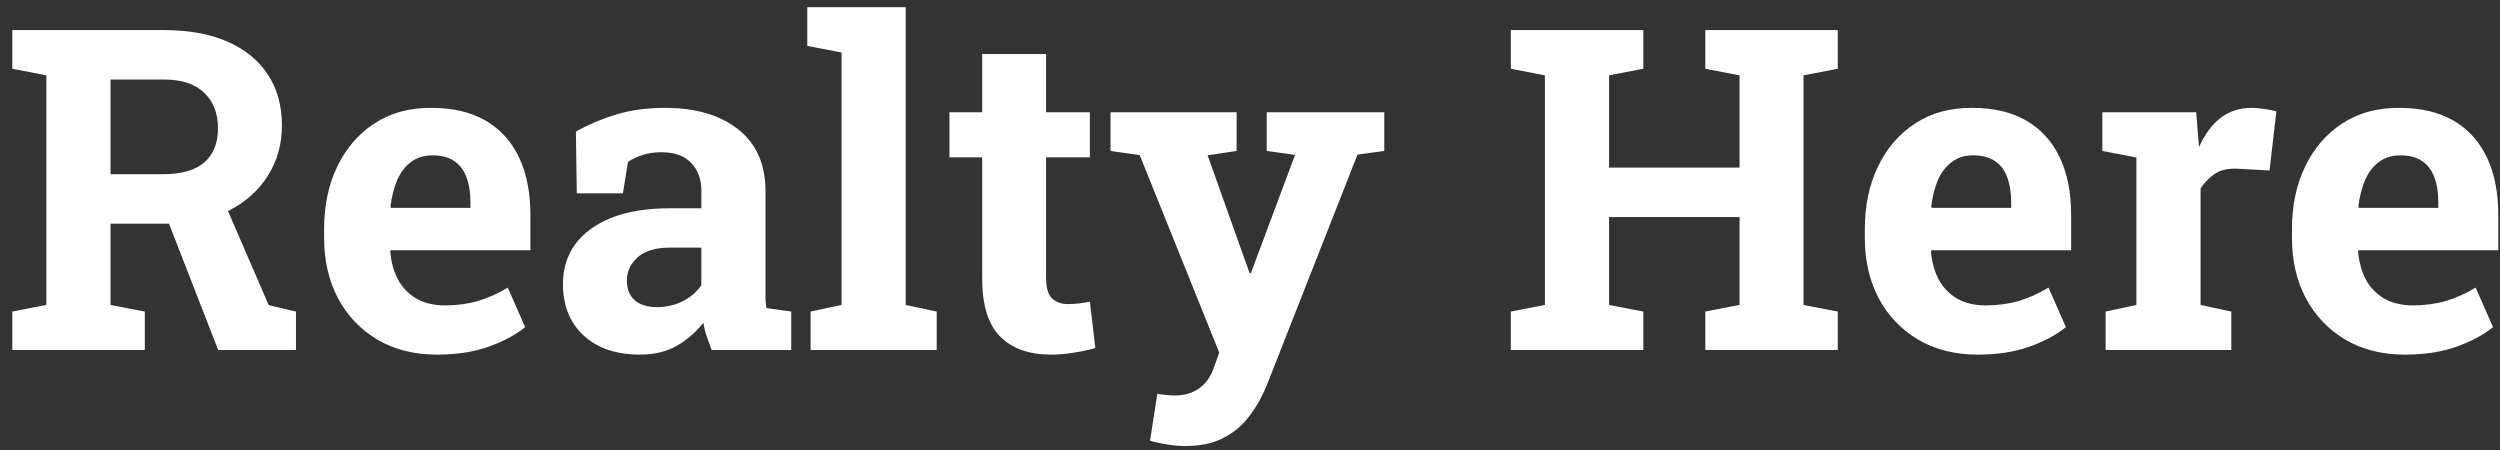 <svg width="200" height="36" viewBox="0 0 200 36" fill="none" xmlns="http://www.w3.org/2000/svg">
<rect x="0" y="0" width="200" height="36" fill="#333333" stroke="none"/>
<path d="M0.984 28V24.924L3.709 24.396V6.027L0.984 5.5V2.406H13.113C15.082 2.406 16.77 2.711 18.176 3.32C19.582 3.93 20.66 4.803 21.41 5.939C22.172 7.076 22.553 8.441 22.553 10.035C22.553 11.535 22.178 12.877 21.428 14.06C20.678 15.244 19.635 16.176 18.299 16.855C16.963 17.535 15.422 17.881 13.676 17.893H8.842V24.396L11.584 24.924V28H0.984ZM17.455 28L13.148 16.943L17.771 15.801L21.498 24.414L23.678 24.924V28H17.455ZM8.842 13.938H13.025C14.502 13.938 15.604 13.627 16.33 13.006C17.068 12.373 17.438 11.459 17.438 10.264C17.438 9.08 17.074 8.137 16.348 7.434C15.621 6.719 14.543 6.361 13.113 6.361H8.842V13.938ZM34.963 28.369C33.147 28.369 31.559 27.971 30.199 27.174C28.84 26.365 27.785 25.258 27.035 23.852C26.297 22.445 25.928 20.84 25.928 19.035V18.332C25.928 16.445 26.279 14.775 26.982 13.322C27.686 11.857 28.676 10.709 29.953 9.877C31.242 9.033 32.76 8.617 34.506 8.629C36.228 8.629 37.676 8.969 38.848 9.648C40.02 10.328 40.91 11.307 41.52 12.584C42.129 13.861 42.434 15.408 42.434 17.225V20.02H31.254L31.219 20.125C31.289 20.957 31.494 21.701 31.834 22.357C32.185 23.002 32.678 23.512 33.31 23.887C33.943 24.25 34.711 24.432 35.613 24.432C36.551 24.432 37.424 24.314 38.232 24.08C39.053 23.834 39.85 23.477 40.623 23.008L42.012 26.172C41.227 26.805 40.236 27.332 39.041 27.754C37.857 28.164 36.498 28.369 34.963 28.369ZM31.289 16.627H37.635V16.17C37.635 15.396 37.529 14.734 37.318 14.184C37.119 13.621 36.791 13.188 36.334 12.883C35.889 12.578 35.309 12.426 34.594 12.426C33.914 12.426 33.34 12.607 32.871 12.971C32.402 13.322 32.033 13.809 31.764 14.43C31.506 15.051 31.33 15.754 31.236 16.539L31.289 16.627ZM51.205 28.369C49.318 28.369 47.818 27.865 46.705 26.857C45.592 25.838 45.035 24.455 45.035 22.709C45.035 21.514 45.357 20.465 46.002 19.562C46.658 18.66 47.619 17.951 48.885 17.436C50.162 16.92 51.732 16.662 53.596 16.662H56.109V15.256C56.109 14.342 55.84 13.604 55.301 13.041C54.773 12.467 53.977 12.18 52.91 12.18C52.359 12.18 51.867 12.25 51.434 12.391C51 12.52 50.602 12.707 50.238 12.953L49.834 15.467H46.143L46.072 10.527C47.068 9.965 48.147 9.508 49.307 9.156C50.467 8.805 51.762 8.629 53.191 8.629C55.676 8.629 57.639 9.209 59.08 10.369C60.522 11.518 61.242 13.164 61.242 15.309V23.148C61.242 23.406 61.242 23.664 61.242 23.922C61.254 24.168 61.277 24.408 61.312 24.643L63.299 24.924V28H56.935C56.807 27.672 56.678 27.32 56.549 26.945C56.42 26.57 56.326 26.195 56.268 25.82C55.658 26.594 54.938 27.215 54.105 27.684C53.285 28.141 52.318 28.369 51.205 28.369ZM52.576 24.572C53.291 24.572 53.971 24.414 54.615 24.098C55.26 23.77 55.758 23.342 56.109 22.814V19.809H53.578C52.453 19.809 51.598 20.066 51.012 20.582C50.438 21.098 50.15 21.719 50.15 22.445C50.15 23.125 50.361 23.652 50.783 24.027C51.217 24.391 51.815 24.572 52.576 24.572ZM64.846 28V24.924L67.324 24.396V4.199L64.582 3.672V0.578H72.457V24.396L74.936 24.924V28H64.846ZM84.094 28.369C82.324 28.369 80.959 27.883 79.998 26.91C79.049 25.938 78.574 24.396 78.574 22.287V12.584H75.955V8.98H78.574V4.322H83.689V8.98H87.188V12.584H83.689V22.27C83.689 23.008 83.842 23.535 84.147 23.852C84.463 24.168 84.891 24.326 85.43 24.326C85.723 24.326 86.027 24.309 86.344 24.273C86.672 24.227 86.953 24.18 87.188 24.133L87.627 27.842C87.1 27.994 86.525 28.117 85.904 28.211C85.295 28.316 84.691 28.369 84.094 28.369ZM94.834 35.682C94.389 35.682 93.914 35.641 93.41 35.559C92.918 35.488 92.449 35.389 92.004 35.26L92.584 31.498C92.807 31.545 93.053 31.58 93.322 31.604C93.592 31.627 93.826 31.639 94.025 31.639C94.764 31.639 95.402 31.445 95.941 31.059C96.481 30.672 96.873 30.115 97.119 29.389L97.541 28.211L91.178 12.408L88.84 12.074V8.98H98.93V12.074L96.609 12.426L99.598 20.811L99.967 21.848H100.072L103.605 12.391L101.338 12.074V8.98H110.742V12.074L108.598 12.373L101.338 30.83C100.986 31.709 100.535 32.512 99.984 33.238C99.445 33.977 98.754 34.568 97.91 35.014C97.078 35.459 96.053 35.682 94.834 35.682ZM120.867 28V24.924L123.592 24.396V6.027L120.867 5.5V2.406H131.467V5.5L128.725 6.027V13.41H139.166V6.027L136.424 5.5V2.406H139.166H144.281H147.023V5.5L144.281 6.027V24.396L147.023 24.924V28H136.424V24.924L139.166 24.396V17.365H128.725V24.396L131.467 24.924V28H120.867ZM158.221 28.369C156.404 28.369 154.816 27.971 153.457 27.174C152.098 26.365 151.043 25.258 150.293 23.852C149.555 22.445 149.186 20.84 149.186 19.035V18.332C149.186 16.445 149.537 14.775 150.24 13.322C150.943 11.857 151.934 10.709 153.211 9.877C154.5 9.033 156.018 8.617 157.764 8.629C159.486 8.629 160.934 8.969 162.105 9.648C163.277 10.328 164.168 11.307 164.777 12.584C165.387 13.861 165.691 15.408 165.691 17.225V20.02H154.512L154.477 20.125C154.547 20.957 154.752 21.701 155.092 22.357C155.443 23.002 155.936 23.512 156.568 23.887C157.201 24.25 157.969 24.432 158.871 24.432C159.809 24.432 160.682 24.314 161.49 24.08C162.311 23.834 163.107 23.477 163.881 23.008L165.27 26.172C164.484 26.805 163.494 27.332 162.299 27.754C161.115 28.164 159.756 28.369 158.221 28.369ZM154.547 16.627H160.893V16.17C160.893 15.396 160.787 14.734 160.576 14.184C160.377 13.621 160.049 13.188 159.592 12.883C159.146 12.578 158.566 12.426 157.852 12.426C157.172 12.426 156.598 12.607 156.129 12.971C155.66 13.322 155.291 13.809 155.021 14.43C154.764 15.051 154.588 15.754 154.494 16.539L154.547 16.627ZM168.451 28V24.924L170.912 24.396V12.602L168.188 12.074V8.98H175.693L175.887 11.336L175.922 11.758C176.391 10.727 176.971 9.947 177.662 9.42C178.354 8.893 179.18 8.629 180.141 8.629C180.445 8.629 180.779 8.658 181.143 8.717C181.506 8.764 181.828 8.828 182.109 8.91L181.564 13.639L179.016 13.498C178.289 13.463 177.697 13.586 177.24 13.867C176.795 14.148 176.396 14.553 176.045 15.08V24.396L178.506 24.924V28H168.451ZM192.393 28.369C190.576 28.369 188.988 27.971 187.629 27.174C186.27 26.365 185.215 25.258 184.465 23.852C183.727 22.445 183.357 20.84 183.357 19.035V18.332C183.357 16.445 183.709 14.775 184.412 13.322C185.115 11.857 186.105 10.709 187.383 9.877C188.672 9.033 190.189 8.617 191.936 8.629C193.658 8.629 195.105 8.969 196.277 9.648C197.449 10.328 198.34 11.307 198.949 12.584C199.559 13.861 199.863 15.408 199.863 17.225V20.02H188.684L188.648 20.125C188.719 20.957 188.924 21.701 189.264 22.357C189.615 23.002 190.107 23.512 190.74 23.887C191.373 24.25 192.141 24.432 193.043 24.432C193.98 24.432 194.854 24.314 195.662 24.08C196.482 23.834 197.279 23.477 198.053 23.008L199.441 26.172C198.656 26.805 197.666 27.332 196.471 27.754C195.287 28.164 193.928 28.369 192.393 28.369ZM188.719 16.627H195.064V16.17C195.064 15.396 194.959 14.734 194.748 14.184C194.549 13.621 194.221 13.188 193.764 12.883C193.318 12.578 192.738 12.426 192.023 12.426C191.344 12.426 190.77 12.607 190.301 12.971C189.832 13.322 189.463 13.809 189.193 14.43C188.936 15.051 188.76 15.754 188.666 16.539L188.719 16.627Z" fill="white"/>
</svg>

